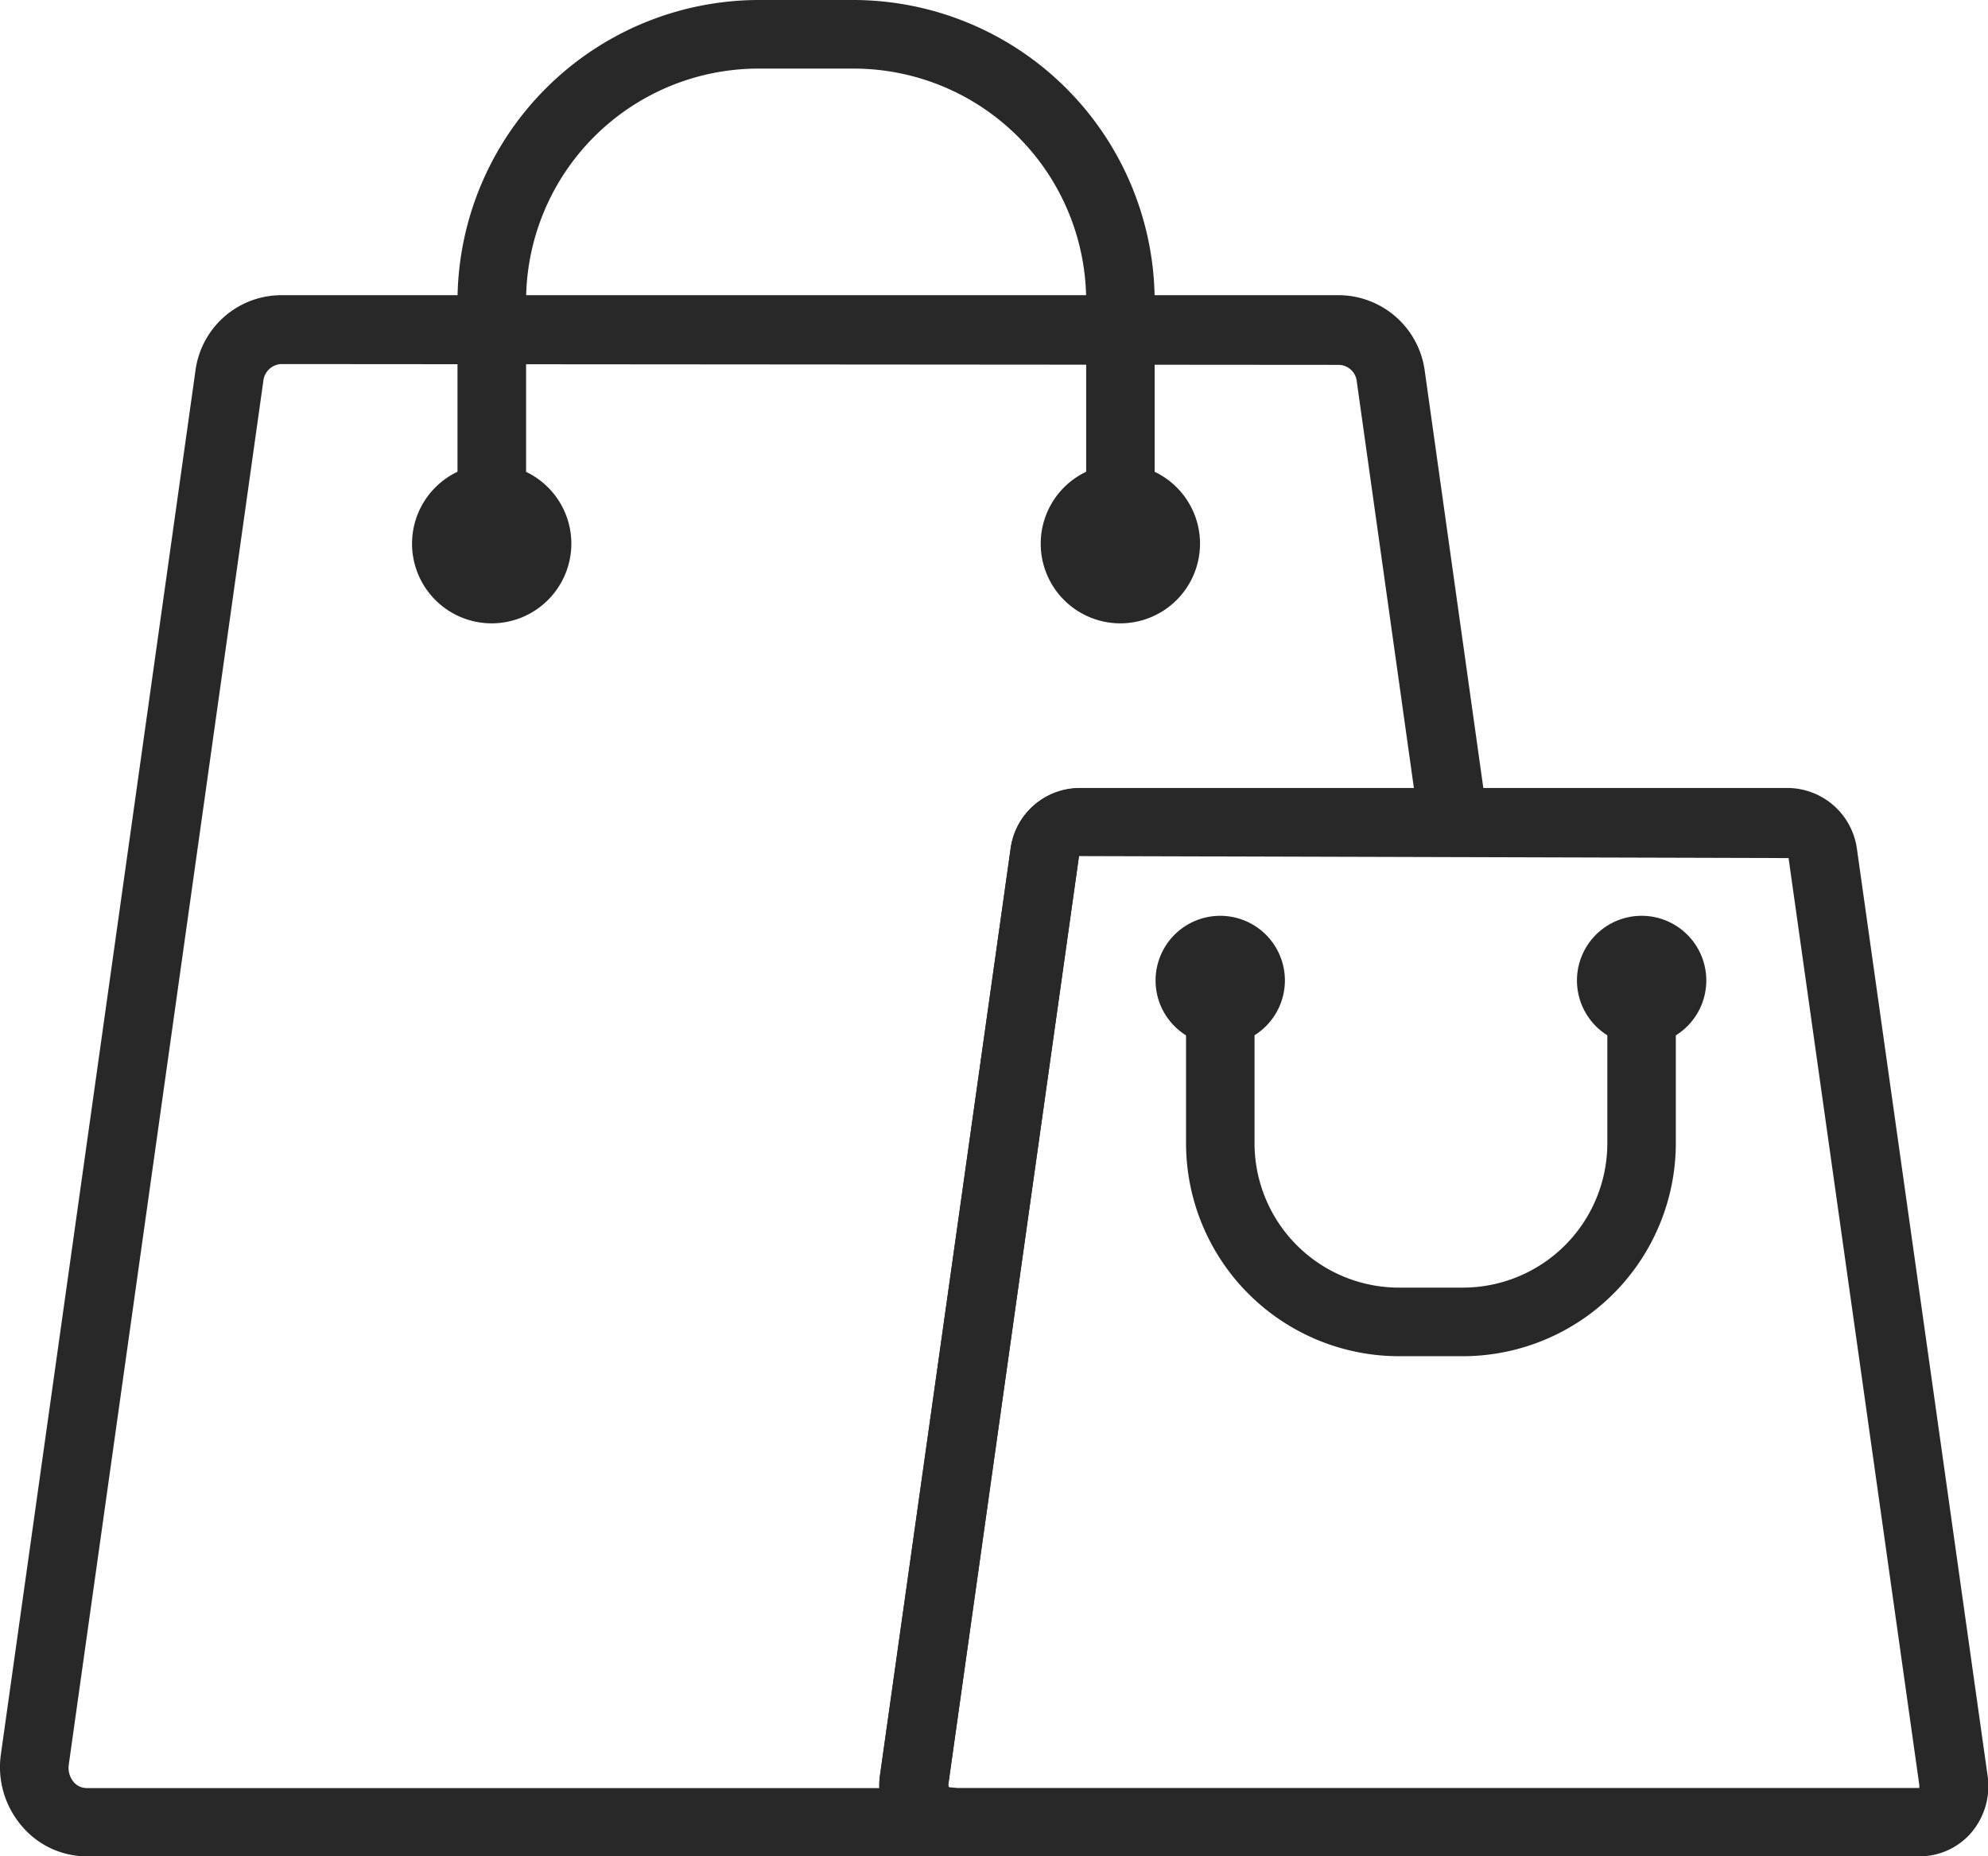 <?xml version="1.0" encoding="UTF-8"?>
<svg width="197.67" height="184.58" xmlns="http://www.w3.org/2000/svg">
 <defs>
  <style>.cls-1{fill:#282828;}</style>
 </defs>
 <g>
  <title>background</title>
  <rect fill="none" id="canvas_background" height="402" width="582" y="-1" x="-1"/>
 </g>
 <g>
  <title>Layer 1</title>
  <path fill="#282828" id="svg_1" d="m94.29,184.58l-85.71,0a8.47,8.47 0 0 1 -6.4,-3a9,9 0 0 1 -2.09,-7.16l19.34,-137.53a8.63,8.63 0 0 1 8.49,-7.54l105.25,0a8.67,8.67 0 0 1 8.5,7.56l6.22,44.29a3.42,3.42 0 0 1 -3.38,3.88l-37.22,0l-13,92.35a0.36,0.36 0 0 0 0.1,0.29a3.09,3.09 0 0 1 0.8,0.11a3.37,3.37 0 0 1 2.59,3.31a3.43,3.43 0 0 1 -3.43,3.4l-0.06,0.04zm-66.37,-148.38a1.88,1.88 0 0 0 -1.74,1.71l-19.34,137.54a2.2,2.2 0 0 0 0.49,1.74a1.68,1.68 0 0 0 1.25,0.6l78.85,0a7.91,7.91 0 0 1 0.06,-1.19l13,-92.22a6.94,6.94 0 0 1 6.8,-6l33.3,0l-5.68,-40.42a1.84,1.84 0 0 0 -1.74,-1.68l-105.25,-0.08z" class="cls-1"/>
  <path fill="#282828" id="svg_2" d="m111.41,57.17a3.41,3.41 0 0 1 -3.41,-3.41l0,-23.84a23.13,23.13 0 0 0 -23.11,-23.1l-9.48,0a23.12,23.12 0 0 0 -23.1,23.1l0,23.84a3.41,3.41 0 0 1 -6.82,0l0,-23.84a30,30 0 0 1 29.92,-29.92l9.48,0a30,30 0 0 1 29.92,29.92l0,23.84a3.41,3.41 0 0 1 -3.4,3.41z" class="cls-1"/>
  <path fill="#282828" id="svg_3" d="m48.9,61.98a7.92,7.92 0 1 1 7.91,-7.92a7.93,7.93 0 0 1 -7.91,7.92zm0,-9a1.1,1.1 0 1 0 1.1,1.1a1.1,1.1 0 0 0 -1.1,-1.12l0,0.02z" class="cls-1"/>
  <path fill="#282828" id="svg_4" d="m111.41,61.98a7.92,7.92 0 1 1 7.91,-7.92a7.93,7.93 0 0 1 -7.91,7.92zm0,-9a1.1,1.1 0 1 0 0,2.2a1.1,1.1 0 0 0 0,-2.2z" class="cls-1"/>
  <path fill="#282828" id="svg_5" d="m190.79,184.58l-96.5,0a6.76,6.76 0 0 1 -5.07,-2.32a7.24,7.24 0 0 1 -1.73,-5.69l13,-92.22a6.94,6.94 0 0 1 6.8,-6l70.54,0a7,7 0 0 1 6.8,6l13,92.21a7.15,7.15 0 0 1 -1.66,5.71a6.8,6.8 0 0 1 -5.18,2.31zm-83.5,-99.46l-13,92.35a0.36,0.36 0 0 0 0.12,0.31l96.43,0l0,-0.29l-13,-92.17l-70.55,-0.2z" class="cls-1"/>
  <path fill="#282828" id="svg_6" d="m145.46,134.85l-6.36,0a21.19,21.19 0 0 1 -21.17,-21.17l0,-16a3.41,3.41 0 1 1 6.81,0l0,16a14.37,14.37 0 0 0 14.36,14.35l6.36,0a14.37,14.37 0 0 0 14.36,-14.35l0,-16a3.41,3.41 0 1 1 6.81,0l0,16a21.2,21.2 0 0 1 -21.17,21.17z" class="cls-1"/>
  <path fill="#282828" id="svg_7" d="m121.33,103.92a6.43,6.43 0 1 1 6.43,-6.43a6.44,6.44 0 0 1 -6.43,6.43zm0,-6.81a0.38,0.38 0 0 0 -0.38,0.38c0,0.44 0.77,0.44 0.77,0a0.38,0.38 0 0 0 -0.39,-0.38z" class="cls-1"/>
  <path fill="#282828" id="svg_8" d="m163.23,103.92a6.43,6.43 0 1 1 6.43,-6.43a6.43,6.43 0 0 1 -6.43,6.43zm0,-6.81a0.38,0.38 0 0 0 -0.39,0.38c0,0.43 0.77,0.43 0.77,0a0.38,0.38 0 0 0 -0.38,-0.38z" class="cls-1"/>
 </g>
</svg>